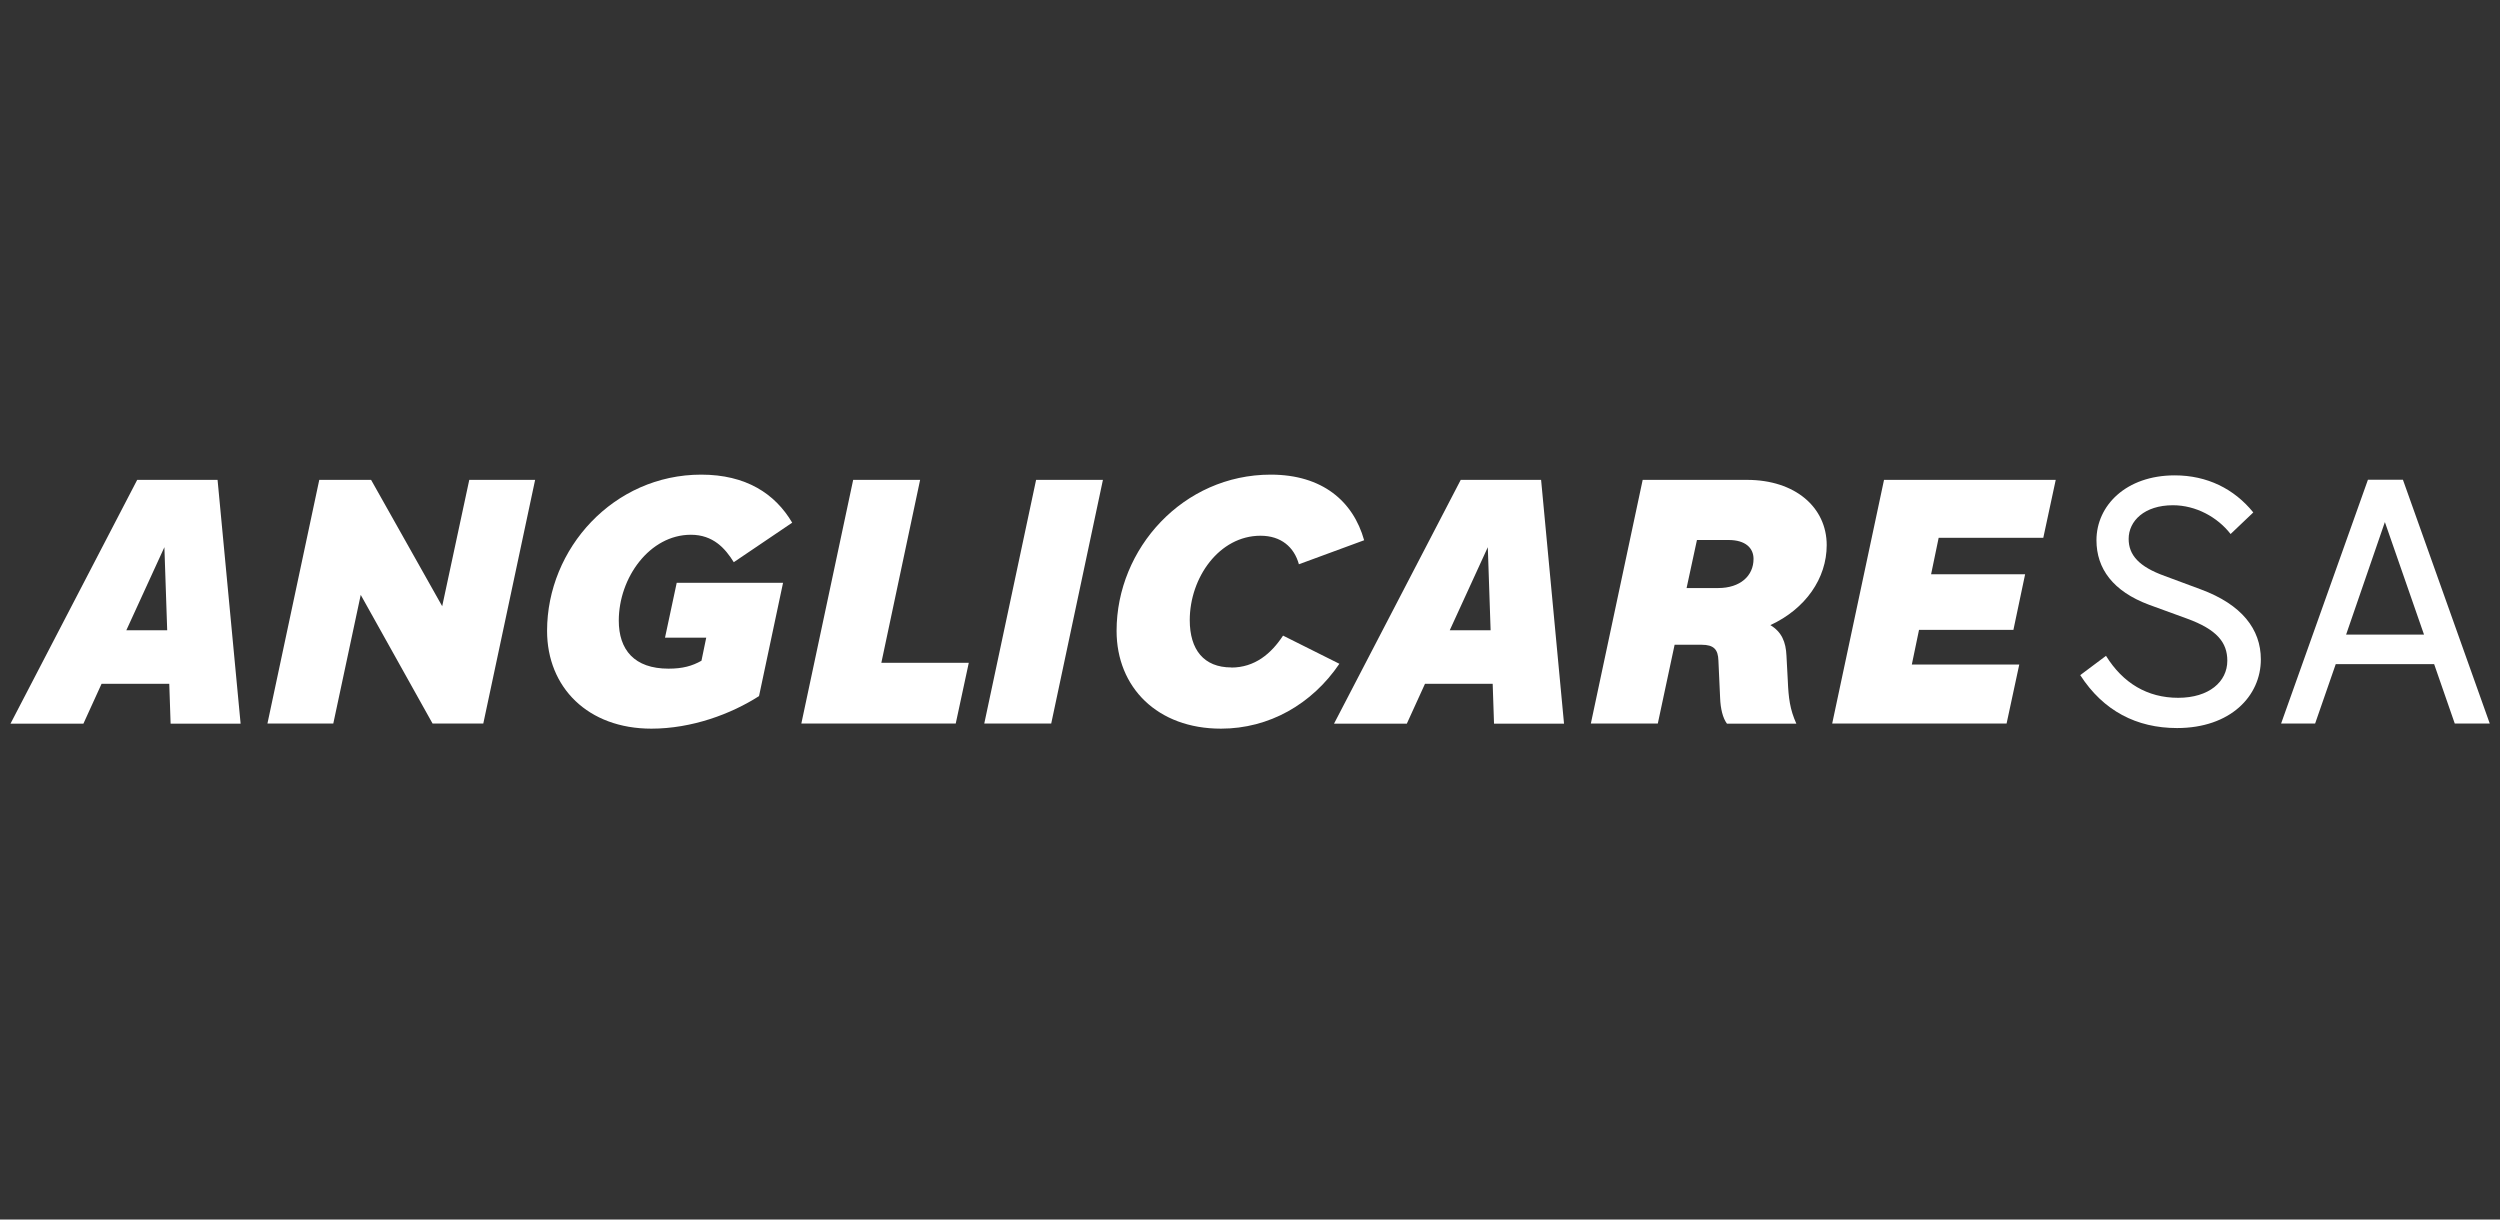 <?xml version="1.0" encoding="UTF-8"?><svg id="Layer_1" xmlns="http://www.w3.org/2000/svg" viewBox="0 0 205 100"><rect x="0" y="0" width="205" height="100" fill="#333333" stroke="none"/><defs><style>.cls-1{fill:#fff;stroke-width:0px;}</style></defs><path class="cls-1" d="m13.87,56.07h-5.54l-1.49,3.27H.86l10.39-19.99h6.59l1.89,19.99h-5.74l-.11-3.27Zm-.39-11.2l-3.12,6.81h3.35l-.23-6.81Z"/><polygon class="cls-1" points="29.58 48.78 27.33 59.33 21.93 59.33 26.18 39.35 30.43 39.35 36.26 49.71 38.48 39.35 43.88 39.35 39.63 59.33 35.47 59.33 29.58 48.78"/><path class="cls-1" d="m53.42,59.75c-5.21,0-8.56-3.38-8.56-8.02,0-6.76,5.46-12.81,12.64-12.81,3.66,0,6.05,1.55,7.46,3.94l-4.79,3.24c-.7-1.13-1.69-2.25-3.52-2.25-3.38,0-5.91,3.52-5.91,7.04,0,2.39,1.27,3.94,4.08,3.94,1.16,0,1.94-.22,2.7-.65l.39-1.89h-3.38l.96-4.5h8.72l-1.97,9.29c-2.28,1.46-5.49,2.67-8.84,2.67"/><polygon class="cls-1" points="69.96 39.35 75.45 39.35 72.27 54.35 79.44 54.35 78.37 59.33 65.71 59.33 69.96 39.35"/><polygon class="cls-1" points="84.96 39.35 90.44 39.35 86.2 59.33 80.71 59.33 84.96 39.35"/><path class="cls-1" d="m172.7,53.79c1.38,2.22,3.38,3.43,5.91,3.43s4.03-1.32,4.03-3.04c0-1.49-.84-2.56-3.32-3.46l-3.1-1.13c-2.95-1.1-4.31-2.96-4.31-5.29,0-2.84,2.42-5.32,6.42-5.32,2.65,0,4.87,1.1,6.44,3.04l-1.86,1.77c-1.07-1.38-2.84-2.36-4.73-2.36-2.34,0-3.63,1.29-3.63,2.76,0,1.32.84,2.28,2.96,3.04l2.96,1.1c3.35,1.24,4.92,3.26,4.92,5.74,0,3.01-2.5,5.63-6.87,5.63-3.32,0-6.05-1.41-7.94-4.34l2.11-1.58Z"/><path class="cls-1" d="m199.61,54.46h-8.08l-1.69,4.87h-2.79l7.12-19.99h2.87l7.12,19.99h-2.87l-1.69-4.87Zm-4.05-11.65l-3.18,9.23h6.39l-3.21-9.23Z"/><path class="cls-1" d="m100.96,54.74c1.94,0,3.29-1.15,4.25-2.62l4.62,2.31c-2.25,3.32-5.77,5.32-9.71,5.32-5.21,0-8.56-3.38-8.56-8.02,0-6.76,5.46-12.81,12.64-12.81,4.22,0,6.76,2.17,7.66,5.38l-5.35,1.97c-.39-1.41-1.46-2.34-3.15-2.34-3.38,0-5.8,3.43-5.8,6.92,0,2.42,1.15,3.88,3.41,3.88"/><path class="cls-1" d="m122.39,56.07h-5.54l-1.49,3.27h-5.97l10.39-19.99h6.59l1.88,19.99h-5.74l-.11-3.27Zm-.39-11.2l-3.12,6.81h3.35l-.23-6.81Z"/><path class="cls-1" d="m137.32,52.86l-1.38,6.47h-5.49l4.25-19.98h8.56c3.94,0,6.53,2.25,6.53,5.35,0,2.73-1.74,5.23-4.62,6.56.93.56,1.27,1.38,1.32,2.5l.11,2.06c.06,1.41.17,2.34.7,3.52h-5.69c-.34-.45-.53-1.24-.56-2.11l-.14-3.07c-.03-.9-.37-1.29-1.38-1.29h-2.22Zm1.83-8.58l-.85,3.94h2.59c1.8,0,2.9-.99,2.9-2.39,0-.9-.67-1.55-2.05-1.55h-2.59Z"/><polygon class="cls-1" points="154.49 39.35 168.57 39.35 167.55 44.1 158.97 44.1 158.35 47.09 166.06 47.09 165.1 51.65 157.36 51.65 156.77 54.49 165.58 54.49 164.54 59.33 150.24 59.33 154.49 39.35"/></svg>